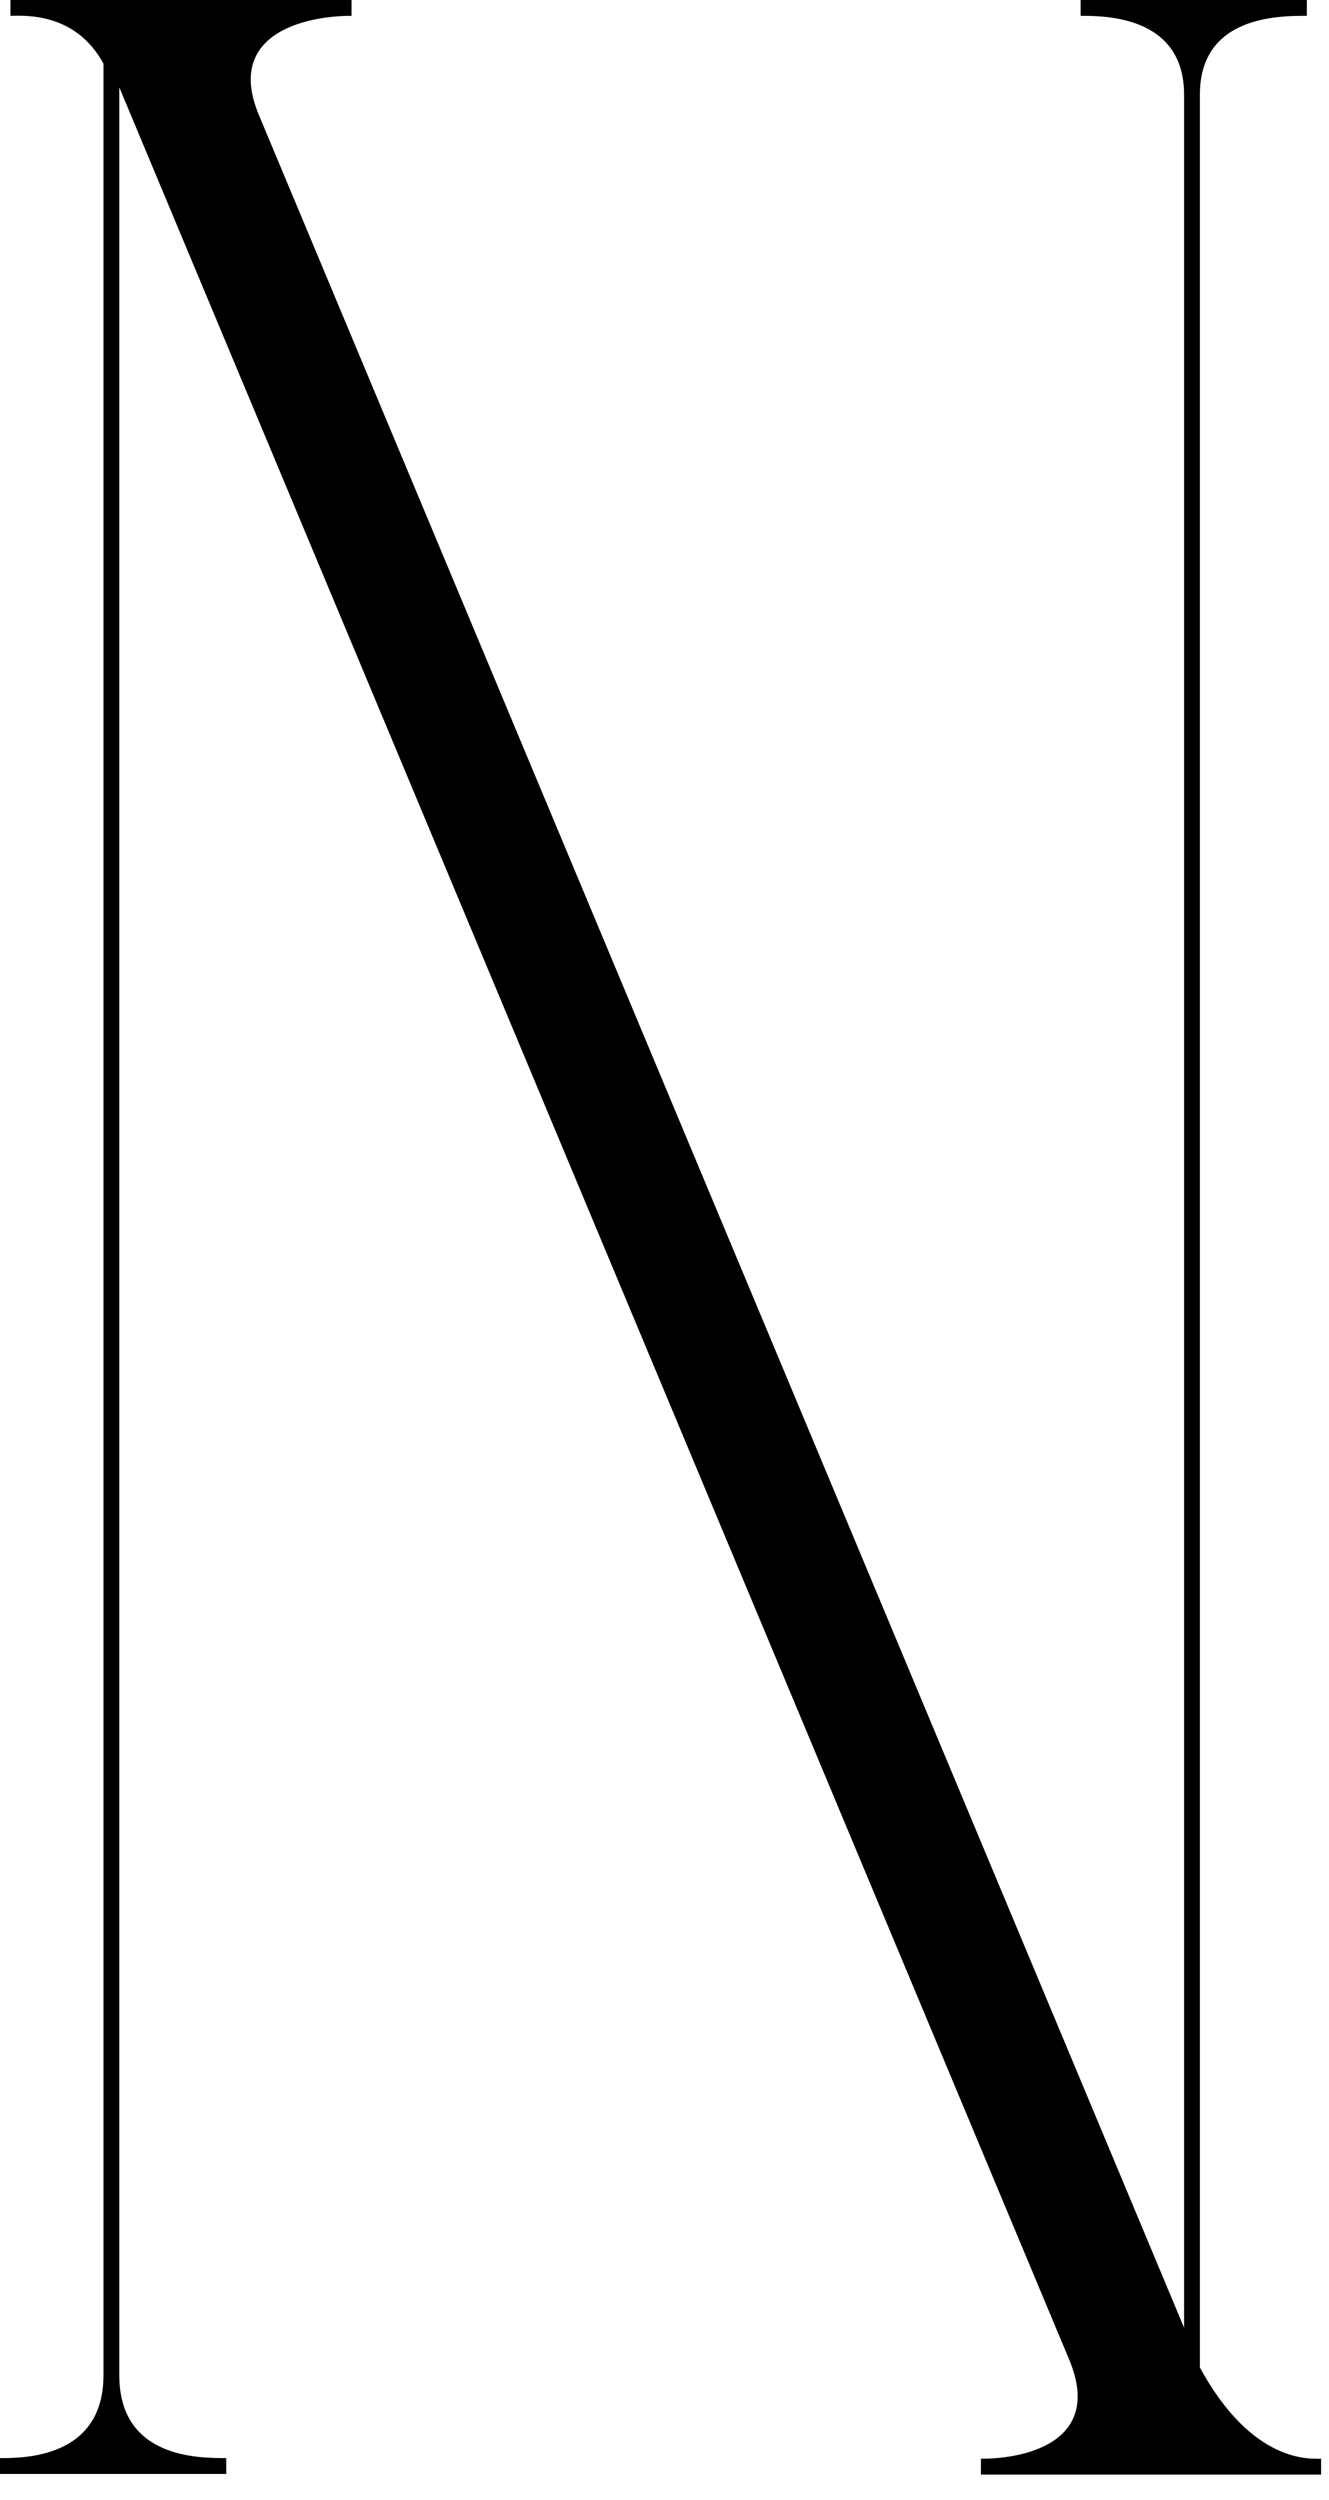 <svg width="42" height="79" viewBox="0 0 42 79" fill="none" xmlns="http://www.w3.org/2000/svg">
<path d="M3.77 2.76V75.05C3.77 77.67 6.26 77.67 7.15 77.67V78.17H0V77.67C0.75 77.67 3.27 77.67 3.27 75.05V2.01C2.37 0.36 0.73 0.5 0.33 0.5V0H11.11V0.5C9.6 0.5 7.12 1.09 8.18 3.63L37.42 73.55V2.99C37.42 0.5 34.91 0.5 34.15 0.5V0H41.3V0.5C40.41 0.5 37.92 0.5 37.92 2.99V74.81C39.57 77.83 41.38 77.69 41.75 77.69V78.19H31V77.69C32.51 77.69 34.85 77.1 33.79 74.56L3.77 2.76Z" fill="black"/>
</svg>
